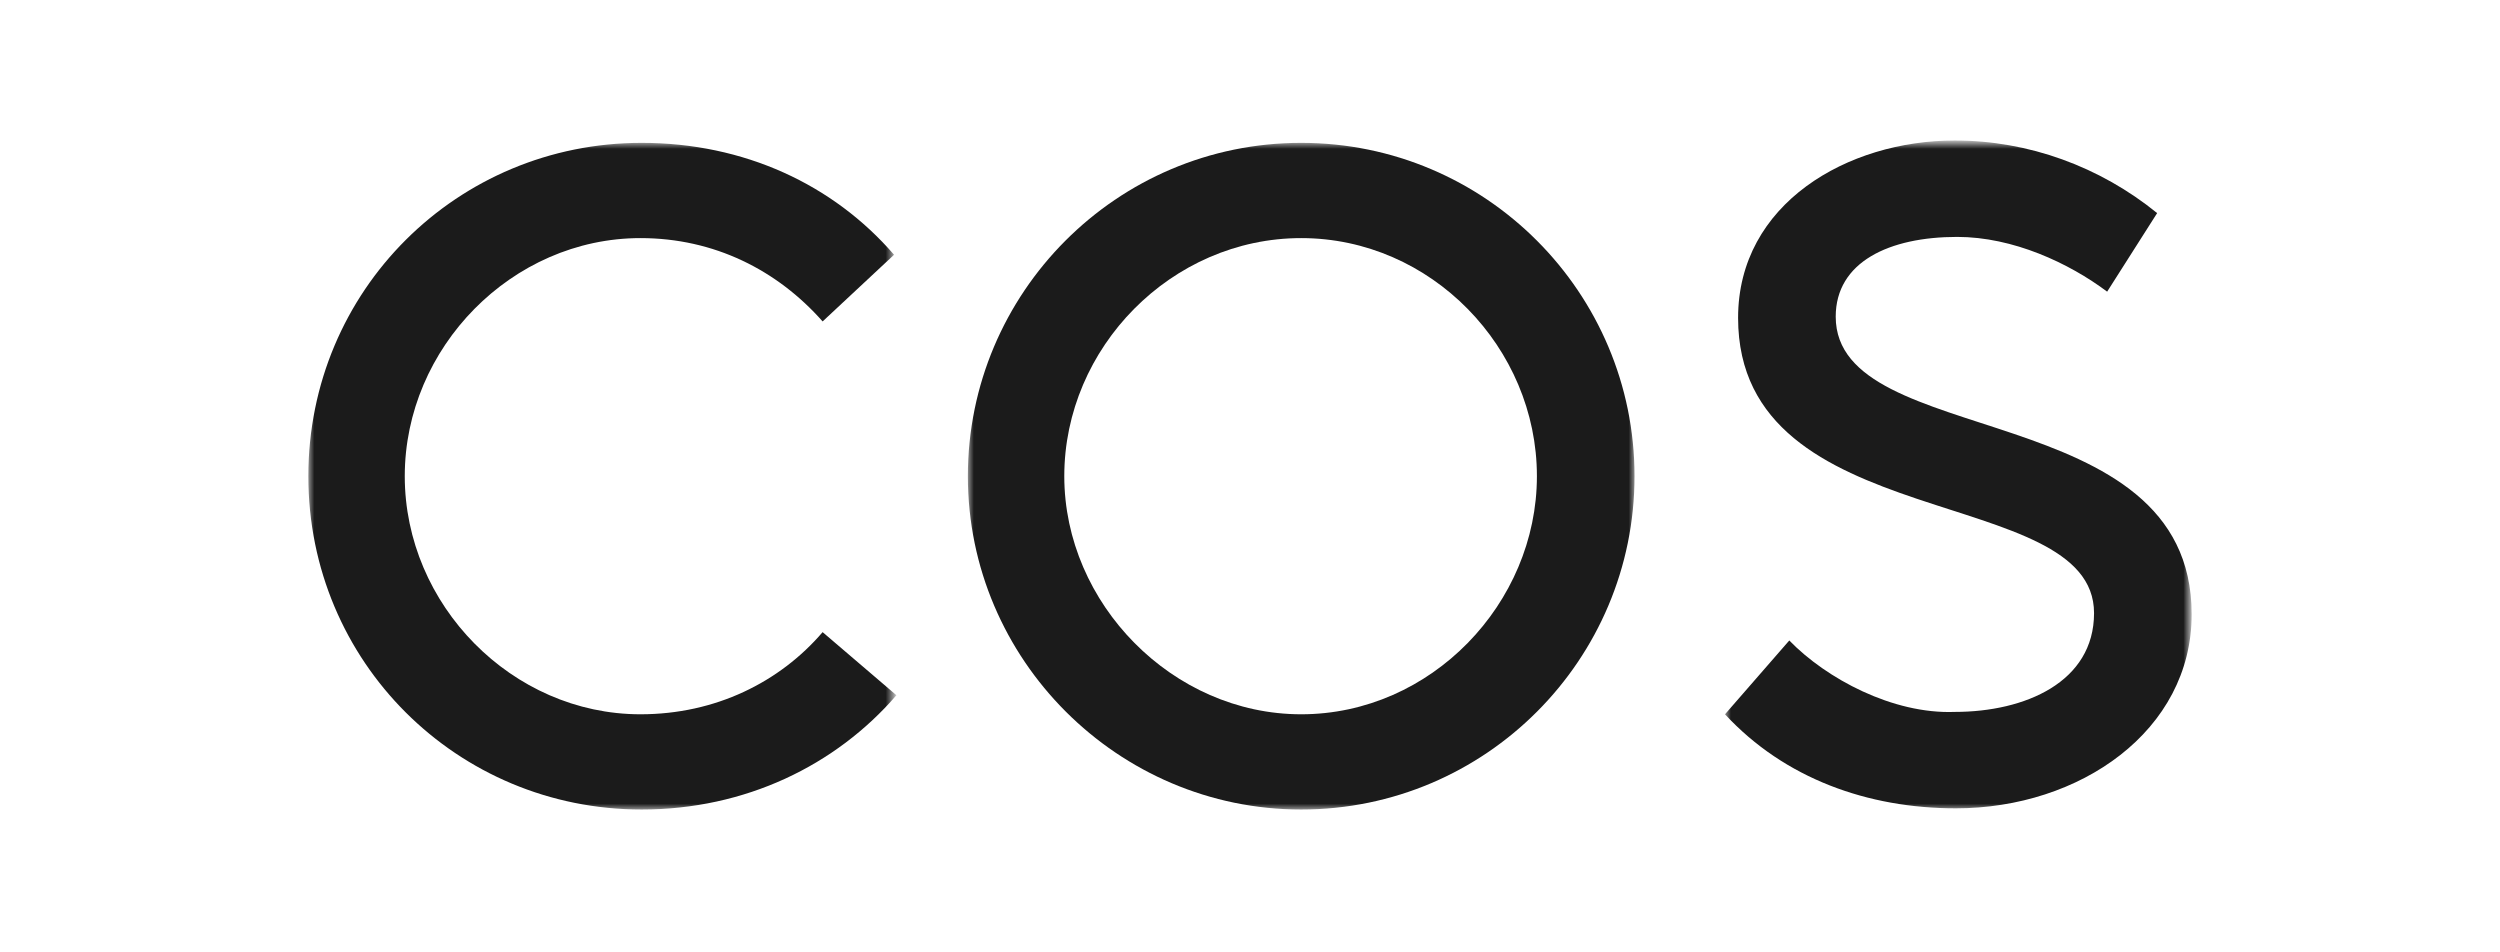 <svg xmlns="http://www.w3.org/2000/svg" xml:space="preserve" width="210" height="80" style="enable-background:new 0 0 210 80"><style>.st1{fill-rule:evenodd;clip-rule:evenodd;fill:#fff}</style><g id="Layer_1"><defs><filter id="Adobe_OpacityMaskFilter" width="39.2" height="56" x="144.9" y="12" filterUnits="userSpaceOnUse"><feColorMatrix values="1 0 0 0 0 0 1 0 0 0 0 0 1 0 0 0 0 0 1 0"/></filter></defs><mask id="mask-2_00000091015626885690113460000008821966366442738819_" width="39.2" height="56" x="144.9" y="12" maskUnits="userSpaceOnUse"><g style="filter:url(#Adobe_OpacityMaskFilter)"><path id="path-1_00000029026186544107605080000007441193490845051572_" d="M25.9 12h158.2v56H25.9z" class="st1"/></g></mask><path id="Fill-1" d="m150.3 53.8-5.4 6.2c5 5.4 12 7.9 19.4 7.9 10.4 0 19.8-6.5 19.8-16.3 0-18.4-29.9-13.7-29.9-25 0-4.6 4.5-6.7 10.2-6.7 4.7 0 9.4 2.2 12.6 4.6l4.2-6.6c-4.8-3.9-10.8-6.1-17-6.1-9 0-18.2 5.3-18.2 14.9 0 18.4 29.9 13.8 29.9 24.8 0 5.8-5.8 8.3-11.7 8.3-5.2.2-10.8-2.8-13.9-6" style="mask:url(#mask-2_00000091015626885690113460000008821966366442738819_);fill-rule:evenodd;clip-rule:evenodd;fill:#1b1b1b"/><defs><filter id="Adobe_OpacityMaskFilter_00000023963271540544462960000017549720762193162140_" width="56" height="56" x="81.3" y="12" filterUnits="userSpaceOnUse"><feColorMatrix values="1 0 0 0 0 0 1 0 0 0 0 0 1 0 0 0 0 0 1 0"/></filter></defs><mask id="mask-2_00000121991020588457951570000008860312322882448001_" width="56" height="56" x="81.3" y="12" maskUnits="userSpaceOnUse"><g style="filter:url(#Adobe_OpacityMaskFilter_00000023963271540544462960000017549720762193162140_)"><path id="path-1_00000116958046901736494710000012380394469513748118_" d="M25.9 12h158.2v56H25.9z" class="st1"/></g></mask><path id="Fill-3" d="M109.3 60c10.9 0 19.8-9.3 19.8-20 0-10.8-8.9-20-19.8-20s-19.9 9.2-19.9 20c0 10.7 9.1 20 19.9 20m0-48c15.5 0 28 12.6 28 28s-12.5 28-28 28c-15.4 0-28-12.6-28-28s12.5-28 28-28" style="mask:url(#mask-2_00000121991020588457951570000008860312322882448001_);fill-rule:evenodd;clip-rule:evenodd;fill:#1b1b1b"/><defs><filter id="Adobe_OpacityMaskFilter_00000063624458220605237790000008200858446452198815_" width="49.4" height="56" x="25.9" y="12" filterUnits="userSpaceOnUse"><feColorMatrix values="1 0 0 0 0 0 1 0 0 0 0 0 1 0 0 0 0 0 1 0"/></filter></defs><mask id="mask-2_00000160893993821207385260000007779838450674988971_" width="49.4" height="56" x="25.9" y="12" maskUnits="userSpaceOnUse"><g style="filter:url(#Adobe_OpacityMaskFilter_00000063624458220605237790000008200858446452198815_)"><path id="path-1_00000025439872009395610800000002156375858231417485_" d="M25.9 12h158.2v56H25.9z" class="st1"/></g></mask><path id="Fill-4" d="M75.1 21.4C70 15.5 62.5 12 53.9 12c-15.5 0-28 12.4-28 28s12.5 28 28 28c8.7 0 16.3-3.7 21.4-9.6l-6.2-5.3c-3.6 4.2-9 6.9-15.3 6.9C43 60 34 50.8 34 40s9-20 19.8-20c6.2 0 11.5 2.7 15.3 7l6-5.6" style="mask:url(#mask-2_00000160893993821207385260000007779838450674988971_);fill-rule:evenodd;clip-rule:evenodd;fill:#1b1b1b"/></g></svg>